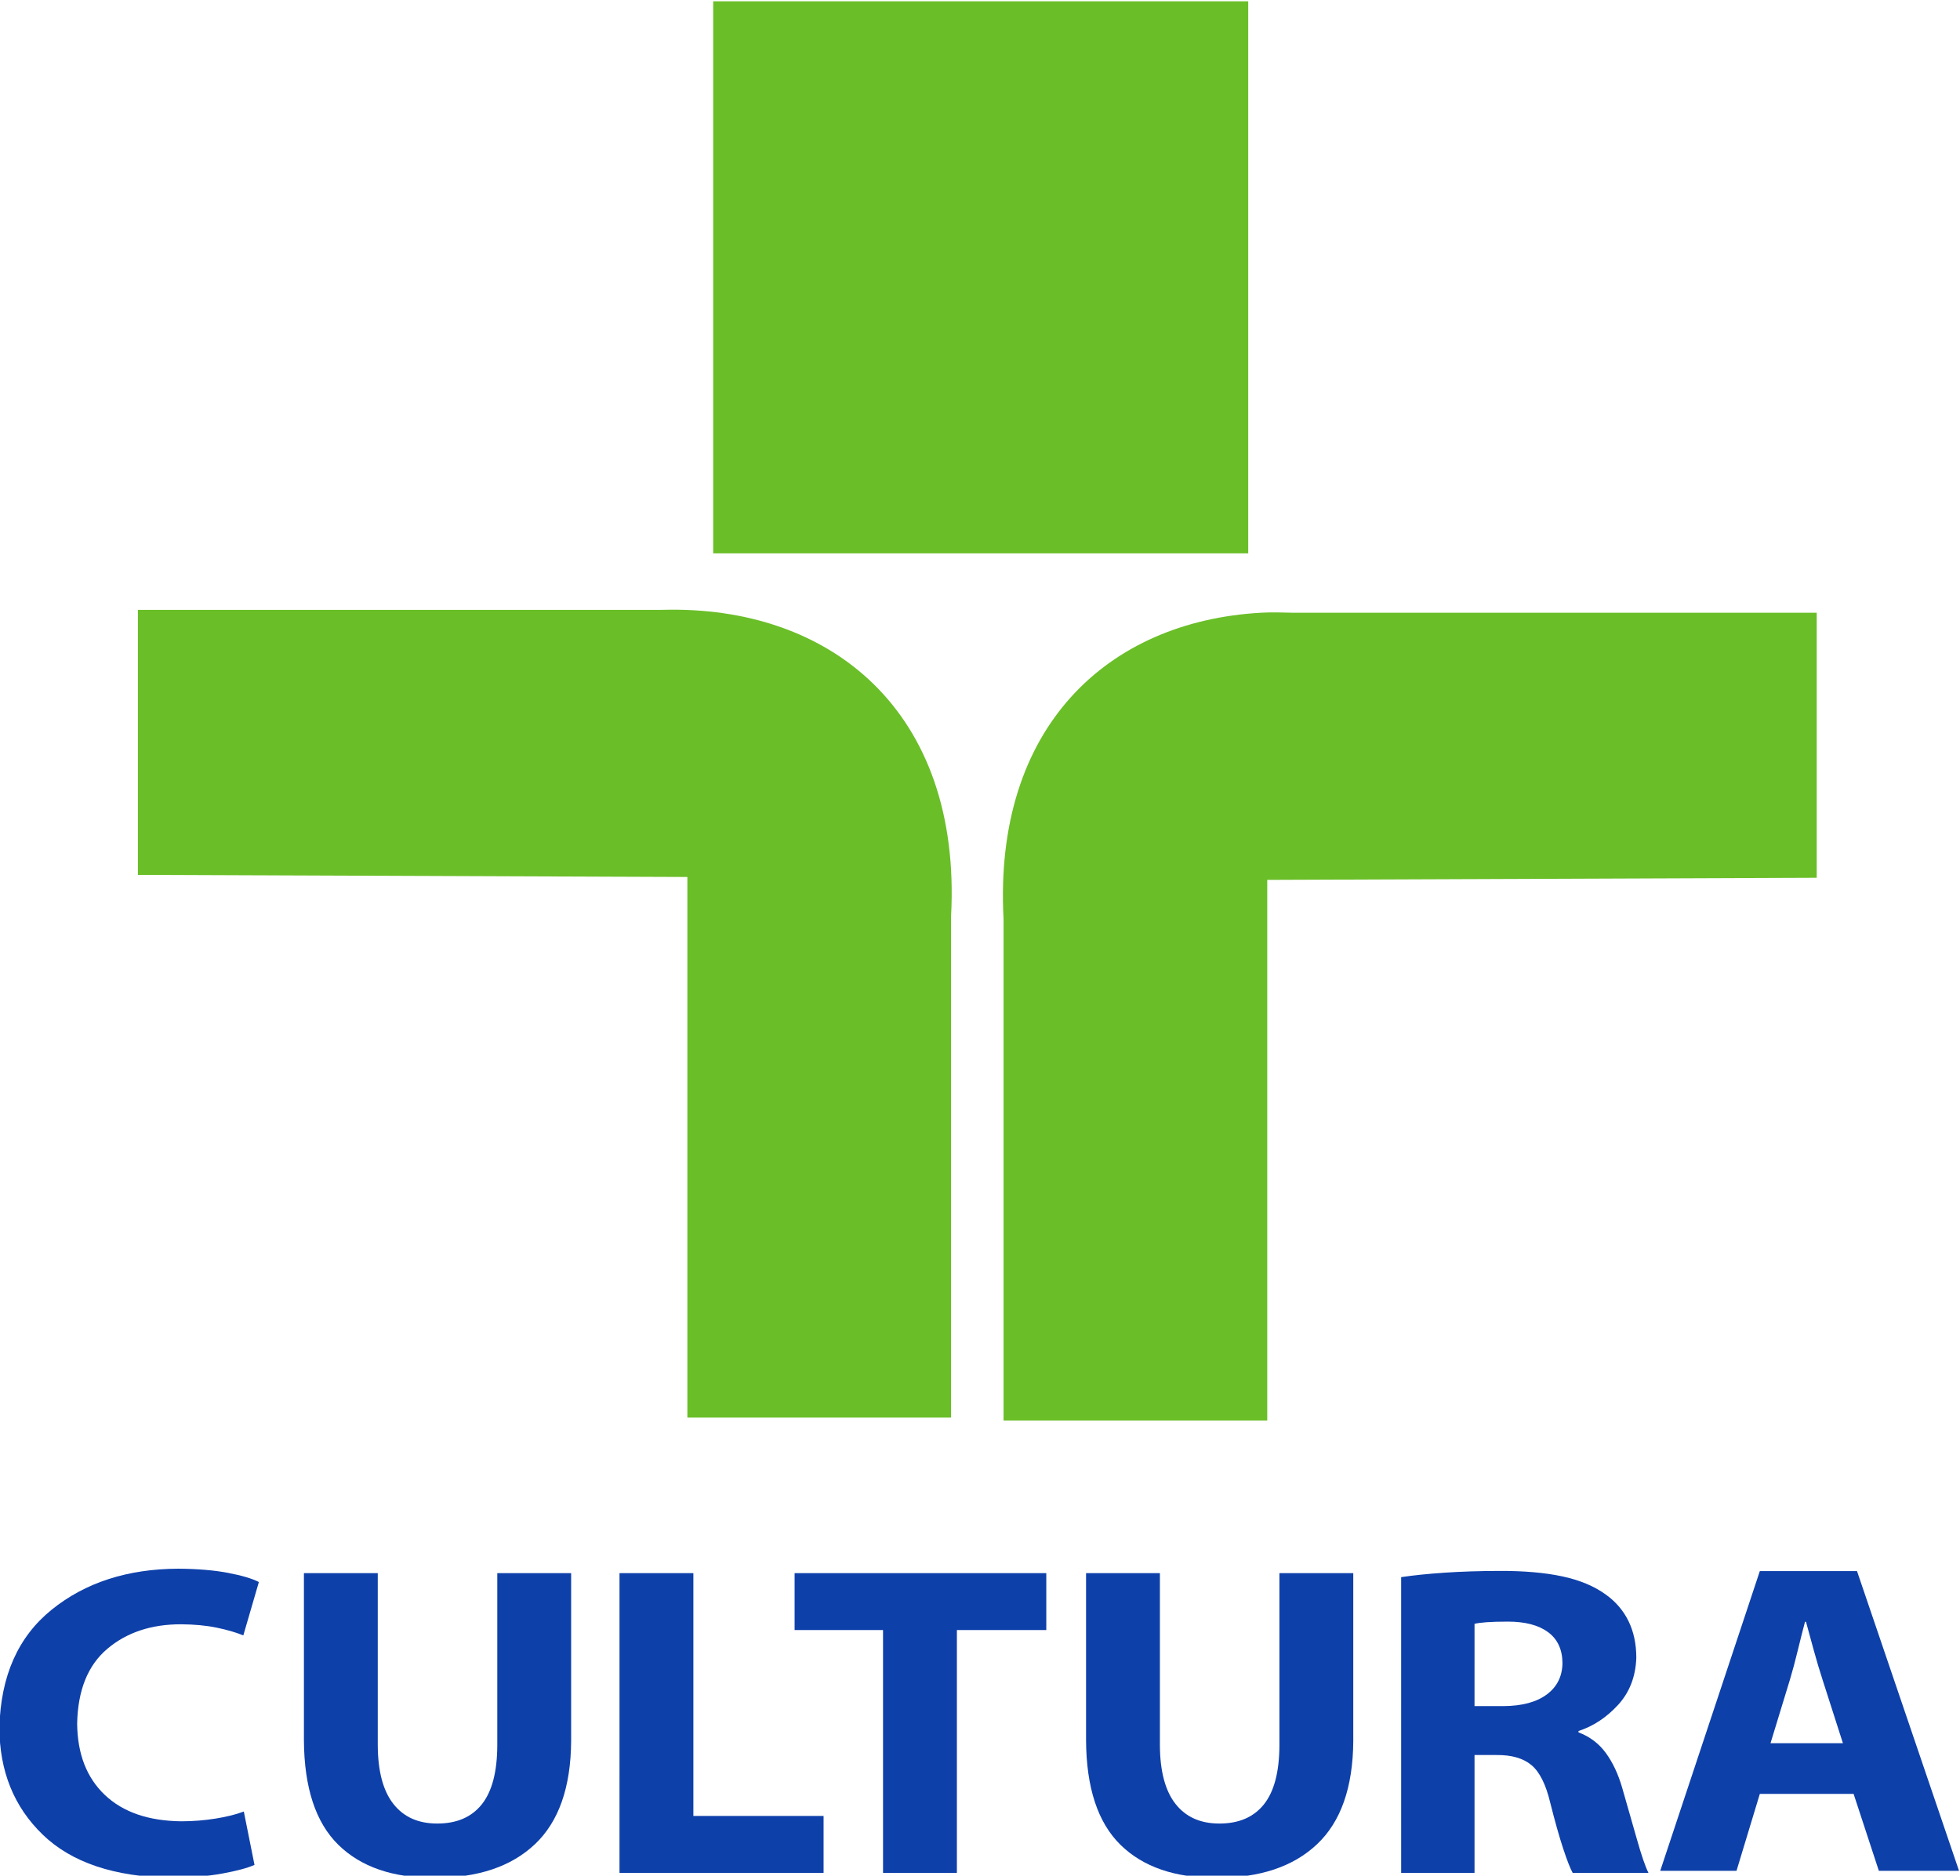 <?xml version="1.0" encoding="UTF-8" standalone="no"?>
<!-- Created with Inkscape (http://www.inkscape.org/) -->

<svg
   xmlns:dc="http://purl.org/dc/elements/1.1/"
   xmlns:cc="http://creativecommons.org/ns#"
   xmlns:rdf="http://www.w3.org/1999/02/22-rdf-syntax-ns#"
   xmlns:svg="http://www.w3.org/2000/svg"
   xmlns="http://www.w3.org/2000/svg"
   xmlns:sodipodi="http://sodipodi.sourceforge.net/DTD/sodipodi-0.dtd"
   xmlns:inkscape="http://www.inkscape.org/namespaces/inkscape"
   width="256"
   height="245"
   id="svg4334"
   version="1.1"
   inkscape:version="0.48.4 r9939"
   sodipodi:docname="Novo documento 12">
  <defs
     id="defs4336" />
  <sodipodi:namedview
     id="base"
     pagecolor="#ffffff"
     bordercolor="#666666"
     borderopacity="1.0"
     inkscape:pageopacity="0.0"
     inkscape:pageshadow="2"
     inkscape:zoom="1"
     inkscape:cx="312.36784"
     inkscape:cy="15.218129"
     inkscape:document-units="px"
     inkscape:current-layer="layer1"
     showgrid="false"
     fit-margin-top="0"
     fit-margin-left="0"
     fit-margin-right="0"
     fit-margin-bottom="0"
     inkscape:window-width="1440"
     inkscape:window-height="877"
     inkscape:window-x="-8"
     inkscape:window-y="-8"
     inkscape:window-maximized="1" />
  <g
     inkscape:label="Camada 1"
     inkscape:groupmode="layer"
     id="layer1"
     transform="translate(-423.915,-483.09)">
    <g
       id="g3236"
       transform="matrix(1.051,0,0,1.059,24.795,86.397)">
      <g
         transform="matrix(0.809,0,0,0.807,211.847,82.604)"
         style="fill:#6abe28;fill-opacity:1"
         id="g3200-5">
        <rect
           width="82.188"
           height="84.375"
           x="317.105"
           y="362.018"
           id="rect2993-5"
           style="fill:#6abe28;fill-opacity:1" />
        <path
           inkscape:connector-curvature="0"
           id="path2995-1"
           d="m 228.732,455.027 0,40.508 84.406,0.323 0,82.63 40.508,0 0,-76.659 c 1.666,-31.251 -18.445,-47.532 -44.381,-46.802 l -80.532,0 z"
           style="fill:#6abe28;fill-opacity:1" />
        <path
           inkscape:connector-curvature="0"
           id="path2997-7"
           d="m 401.247,455.47 c -23.574,1.31 -41.101,17.504 -39.54,46.802 l 0,76.659 40.508,0 0,-82.63 84.406,-0.323 0,-40.508 -80.532,0 c -1.621,-0.046 -3.27,-0.087 -4.842,0 z"
           style="fill:#6abe28;fill-opacity:1" />
      </g>
      <g
         id="text3217"
         style="font-size:39.591px;font-style:normal;font-variant:normal;font-weight:bold;font-stretch:normal;text-align:start;line-height:125%;letter-spacing:0px;word-spacing:0px;writing-mode:lr-tb;text-anchor:start;fill:#0e40aa;fill-opacity:1;stroke:none;font-family:Myriad Pro;-inkscape-font-specification:Myriad Pro Bold"
         transform="scale(1.049,0.953)">
        <path
           id="path3222"
           style="font-size:57.562px;fill:#0e40aa;fill-opacity:1"
           d="m 390.898,627.523 c -0.919,0.38 -2.031,0.685 -3.339,0.914 -1.307,0.229 -2.65,0.347 -4.029,0.353 -3.915,-0.042 -6.949,-1.181 -9.102,-3.418 -2.153,-2.236 -3.244,-5.318 -3.274,-9.246 0.082,-4.312 1.271,-7.531 3.569,-9.656 2.298,-2.125 5.214,-3.185 8.749,-3.18 1.584,0.013 2.992,0.16 4.224,0.439 1.232,0.279 2.28,0.613 3.144,1 l 1.842,-6.907 c -0.794,-0.45 -2.012,-0.845 -3.655,-1.187 -1.643,-0.342 -3.61,-0.522 -5.9,-0.54 -6.02,0.029 -11.018,1.799 -14.995,5.31 -3.977,3.511 -6.039,8.591 -6.188,15.239 0.008,5.646 1.718,10.27 5.13,13.872 3.412,3.602 8.475,5.463 15.189,5.583 2.355,-0.023 4.394,-0.207 6.116,-0.554 1.722,-0.347 2.984,-0.718 3.785,-1.115 z"
           inkscape:connector-curvature="0" />
        <path
           id="path3224"
           style="font-size:57.562px;fill:#0e40aa;fill-opacity:1"
           d="m 398.019,596.67 0,21.643 c 0.034,6.13 1.391,10.634 4.072,13.512 2.681,2.878 6.485,4.303 11.411,4.274 5.106,0.012 9.068,-1.437 11.886,-4.346 2.818,-2.909 4.247,-7.351 4.288,-13.325 l 0,-21.758 -8.749,0 0,22.276 c -0.01,3.444 -0.624,5.996 -1.842,7.656 -1.218,1.66 -2.984,2.485 -5.296,2.475 -2.232,-10e-4 -3.956,-0.848 -5.173,-2.54 -1.217,-1.692 -1.834,-4.222 -1.849,-7.591 l 0,-22.276 z"
           inkscape:connector-curvature="0" />
        <path
           inkscape:connector-curvature="0"
           id="path3226"
           style="font-size:57.562px;fill:#0e40aa;fill-opacity:1"
           d="m 435.406,635.466 24.176,0 0,-7.368 -15.426,0 0,-31.428 -8.749,0 z" />
        <path
           inkscape:connector-curvature="0"
           id="path3228"
           style="font-size:57.562px;fill:#0e40aa;fill-opacity:1"
           d="m 466.627,635.466 8.749,0 0,-31.428 10.591,0 0,-7.368 -29.817,0 0,7.368 10.476,0 z" />
        <path
           inkscape:connector-curvature="0"
           id="path3230"
           style="font-size:57.562px;fill:#0e40aa;fill-opacity:1"
           d="m 490.678,596.67 0,21.643 c 0.034,6.13 1.391,10.634 4.072,13.512 2.681,2.878 6.485,4.303 11.411,4.274 5.106,0.012 9.068,-1.437 11.886,-4.346 2.818,-2.909 4.247,-7.351 4.288,-13.325 l 0,-21.758 -8.749,0 0,22.276 c -0.01,3.444 -0.624,5.996 -1.842,7.656 -1.218,1.66 -2.984,2.485 -5.296,2.475 -2.232,-10e-4 -3.956,-0.848 -5.173,-2.54 -1.217,-1.692 -1.834,-4.222 -1.849,-7.591 l 0,-22.276 z" />
        <path
           inkscape:connector-curvature="0"
           id="path3232"
           style="font-size:57.562px;fill:#0e40aa;fill-opacity:1"
           d="m 528.008,635.466 8.692,0 0,-15.254 2.59,0 c 1.784,-0.022 3.166,0.41 4.144,1.295 0.979,0.885 1.727,2.525 2.245,4.921 0.553,2.395 1.059,4.354 1.518,5.878 0.459,1.524 0.836,2.577 1.13,3.159 l 8.979,0 c -0.381,-0.836 -0.842,-2.301 -1.381,-4.396 -0.54,-2.095 -1.115,-4.294 -1.727,-6.598 -0.475,-1.793 -1.122,-3.301 -1.943,-4.526 -0.82,-1.224 -1.9,-2.114 -3.238,-2.669 l 0,-0.173 c 1.746,-0.619 3.305,-1.741 4.677,-3.367 1.372,-1.626 2.096,-3.669 2.173,-6.13 -0.004,-1.787 -0.313,-3.365 -0.928,-4.734 -0.615,-1.369 -1.515,-2.516 -2.698,-3.439 -1.372,-1.084 -3.089,-1.866 -5.152,-2.346 -2.063,-0.48 -4.528,-0.715 -7.397,-0.705 -2.376,0.005 -4.561,0.082 -6.555,0.23 -1.994,0.149 -3.704,0.341 -5.13,0.576 z m 8.692,-32.234 c 0.309,-0.087 0.784,-0.157 1.425,-0.209 0.64,-0.051 1.489,-0.078 2.547,-0.079 2.031,0.004 3.61,0.457 4.734,1.36 1.125,0.903 1.696,2.234 1.712,3.993 -0.017,1.718 -0.631,3.074 -1.842,4.065 -1.211,0.992 -2.919,1.498 -5.123,1.518 l -3.454,0 z" />
        <path
           inkscape:connector-curvature="0"
           id="path3234"
           style="font-size:57.562px;fill:#0e40aa;fill-opacity:1"
           d="m 581.609,625.243 2.993,9.958 9.498,0 -12.088,-38.796 -11.512,0 -11.8,38.796 9.037,0 2.763,-9.958 z m -9.843,-6.562 2.302,-8.231 c 0.315,-1.15 0.62,-2.39 0.914,-3.72 0.294,-1.33 0.584,-2.584 0.871,-3.763 l 0.115,0 c 0.29,1.175 0.602,2.422 0.935,3.741 0.333,1.319 0.674,2.566 1.022,3.741 l 2.418,8.231 z" />
      </g>
    </g>
  </g>
</svg>
